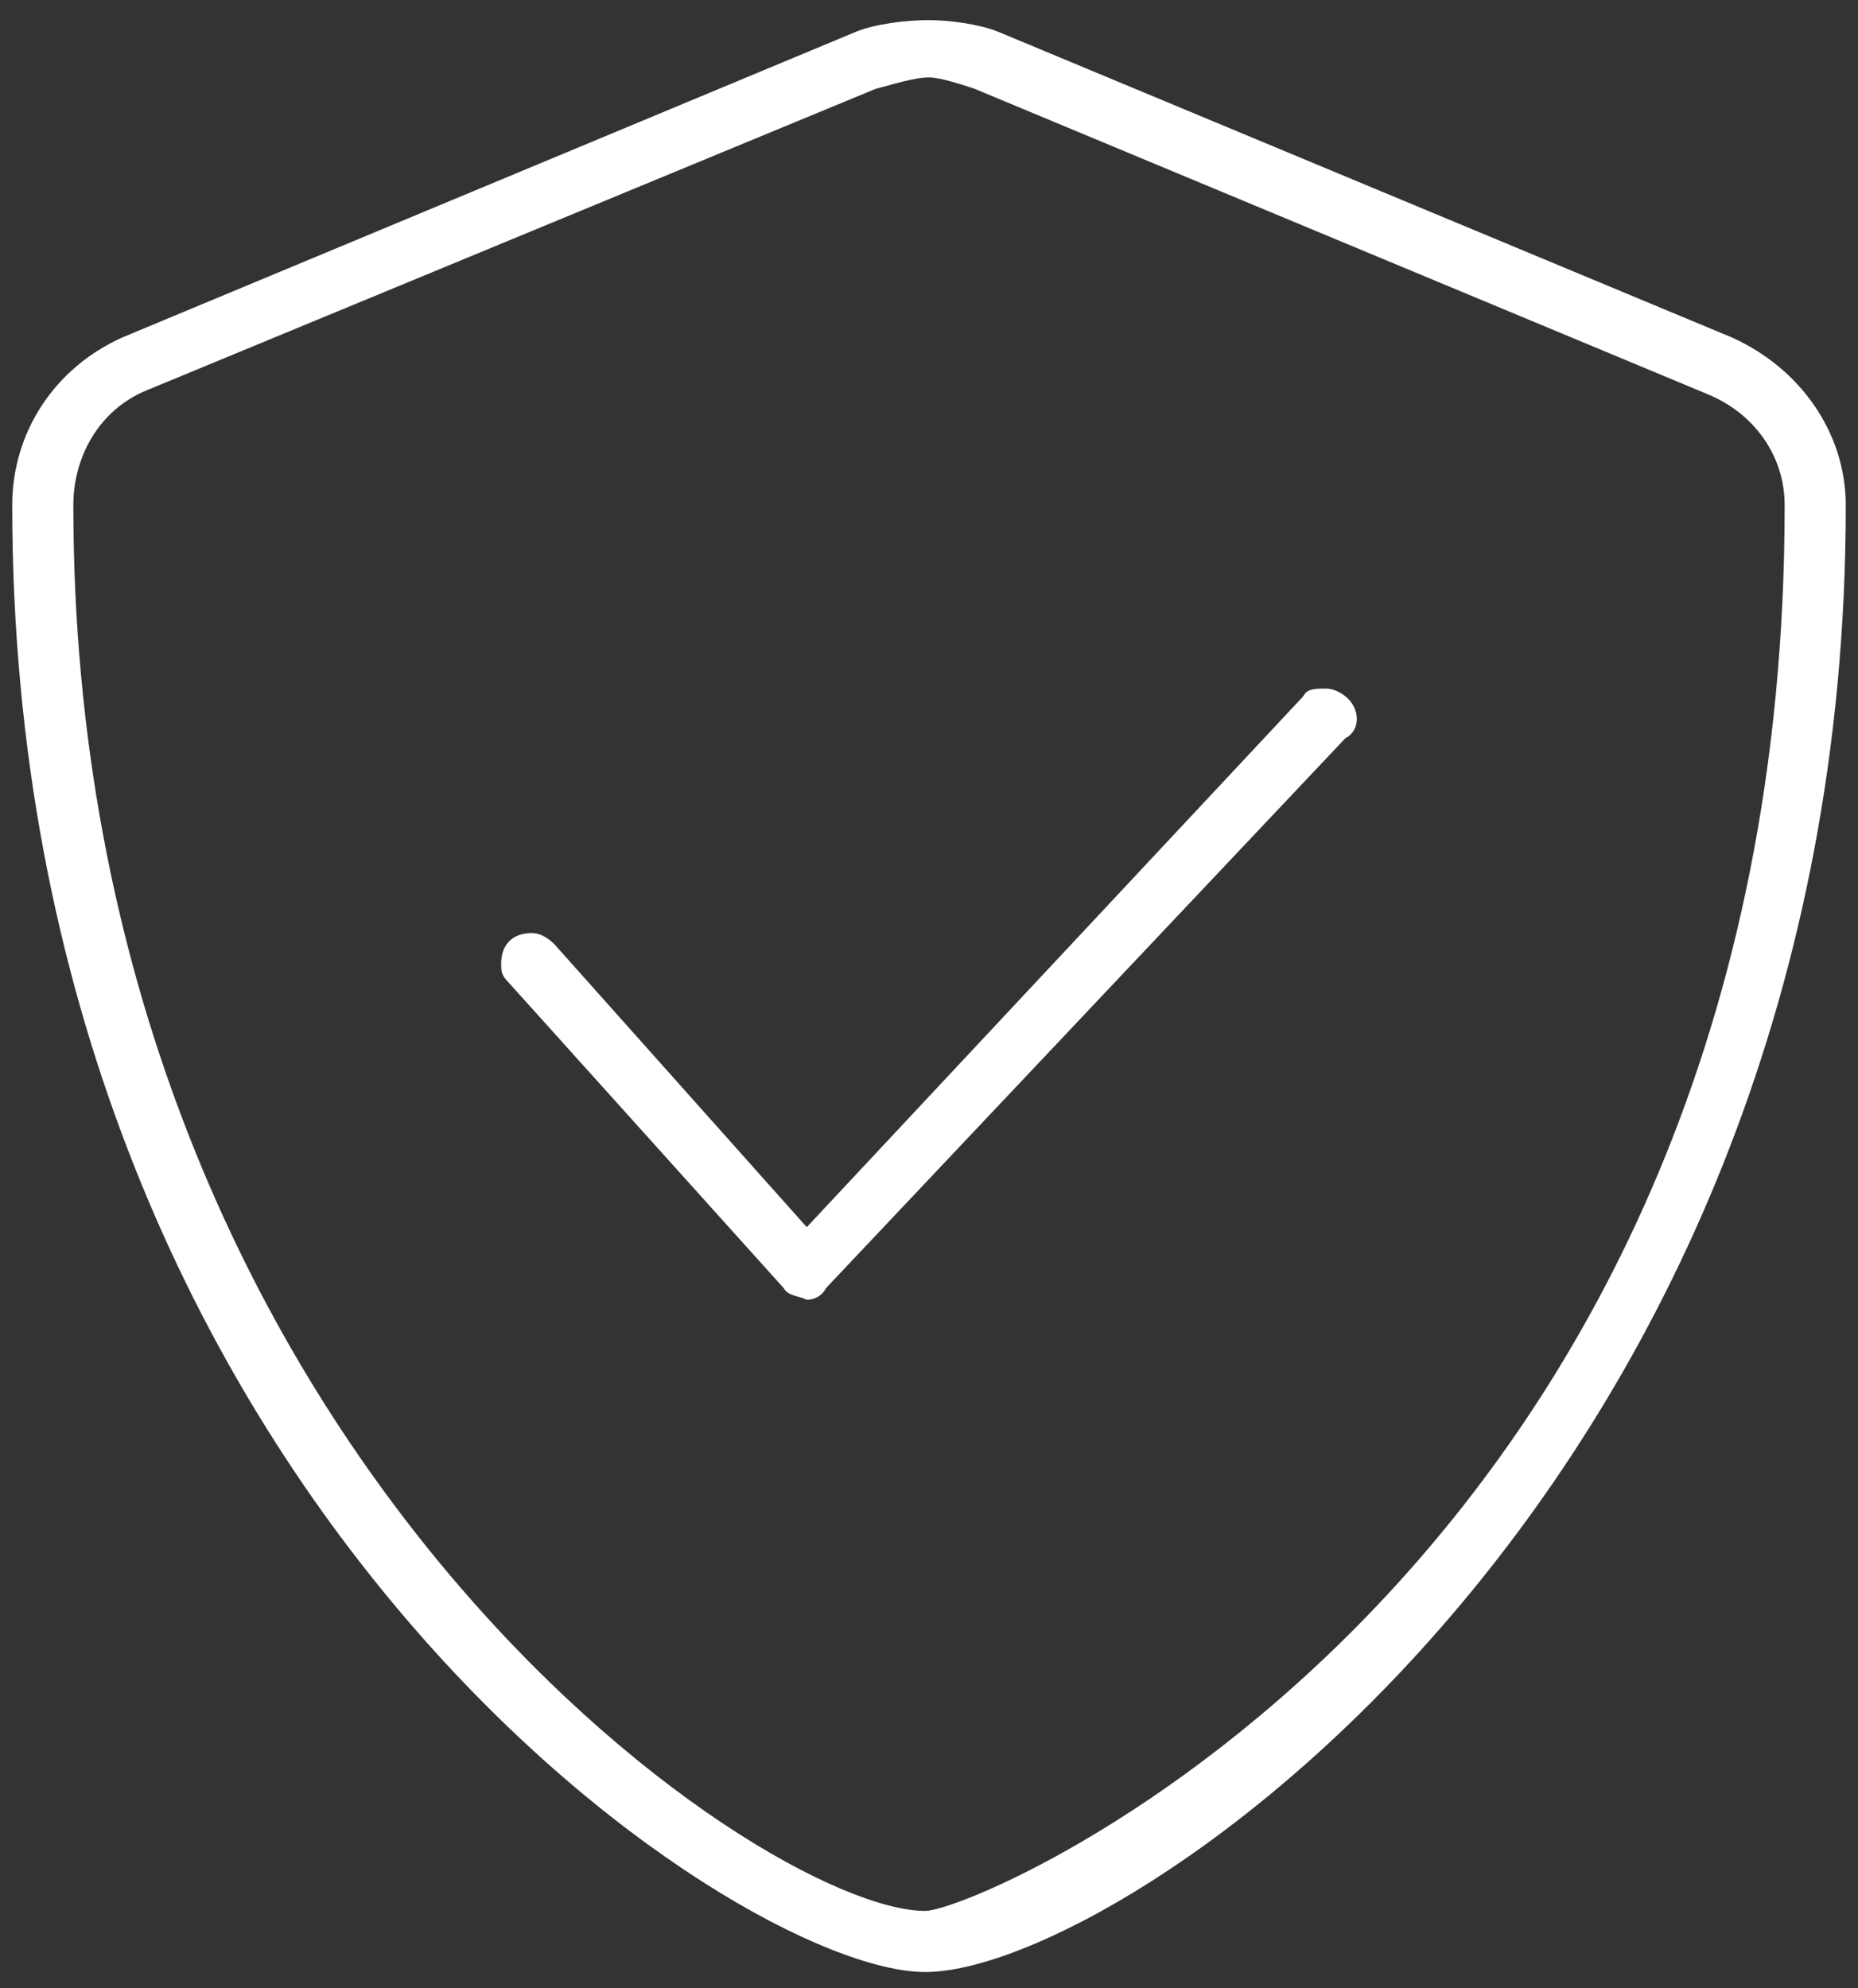 <svg xmlns="http://www.w3.org/2000/svg" fill="none" viewBox="0 0 57 61" height="61" width="57">
<rect x="0" y="0" width="57" height="61" fill="#333333" stroke="none"/>
<path fill="white" d="M53.109 10.344C55.219 11.281 56.625 13.273 56.625 15.5C56.625 45.5 34.477 60.5 28.383 60.5C22.523 60.5 0.375 45.734 0.375 15.5C0.375 13.273 1.664 11.281 3.773 10.344L26.273 0.969C26.859 0.734 27.797 0.617 28.5 0.617C29.086 0.617 30.023 0.734 30.609 0.969L53.109 10.344ZM28.383 58.625C30.141 58.625 54.75 48.078 54.75 15.5C54.75 13.977 53.812 12.688 52.406 12.102L29.906 2.727C29.555 2.609 28.852 2.375 28.5 2.375C28.031 2.375 27.328 2.609 26.859 2.727L4.477 11.984C3.07 12.57 2.25 13.977 2.25 15.5C2.25 44.328 23.344 58.625 28.383 58.625ZM40.688 21.125C41.039 21.125 41.625 21.477 41.625 22.062C41.625 22.297 41.508 22.531 41.273 22.648L25.336 39.523C25.219 39.758 24.984 39.875 24.75 39.875C24.516 39.758 24.164 39.758 24.047 39.523L15.609 30.148C15.375 29.914 15.375 29.797 15.375 29.562C15.375 28.977 15.727 28.625 16.312 28.625C16.547 28.625 16.781 28.742 17.016 28.977L24.75 37.648L39.984 21.359C40.102 21.125 40.336 21.125 40.688 21.125Z"></path>
</svg>
